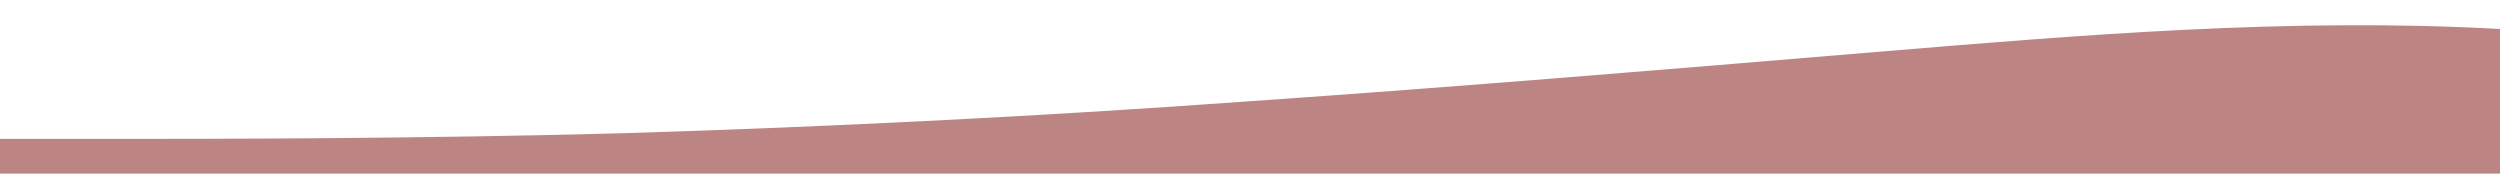 <?xml version="1.0" standalone="no"?>
<svg xmlns:xlink="http://www.w3.org/1999/xlink" id="wave" style="transform:rotate(0deg); transition: 0.3s" viewBox="0 0 1440 100" version="1.1" xmlns="http://www.w3.org/2000/svg"><defs><linearGradient id="sw-gradient-0" x1="0" x2="0" y1="1" y2="0"><stop stop-color="rgba(188, 133, 131, 1)" offset="0%"/><stop stop-color="rgba(188, 133, 131, 1)" offset="100%"/></linearGradient></defs><path style="transform:translate(0, 0px); opacity:1" fill="url(#sw-gradient-0)" d="M0,80L60,80C120,80,240,80,360,76.7C480,73,600,67,720,58.3C840,50,960,40,1080,30C1200,20,1320,10,1440,16.7C1560,23,1680,47,1800,58.3C1920,70,2040,70,2160,68.3C2280,67,2400,63,2520,63.3C2640,63,2760,67,2880,58.3C3000,50,3120,30,3240,33.3C3360,37,3480,63,3600,70C3720,77,3840,63,3960,55C4080,47,4200,43,4320,45C4440,47,4560,53,4680,60C4800,67,4920,73,5040,63.3C5160,53,5280,27,5400,13.3C5520,0,5640,0,5760,13.3C5880,27,6000,53,6120,65C6240,77,6360,73,6480,63.3C6600,53,6720,37,6840,31.7C6960,27,7080,33,7200,35C7320,37,7440,33,7560,36.7C7680,40,7800,50,7920,53.3C8040,57,8160,53,8280,53.3C8400,53,8520,57,8580,58.3L8640,60L8640,100L8580,100C8520,100,8400,100,8280,100C8160,100,8040,100,7920,100C7800,100,7680,100,7560,100C7440,100,7320,100,7200,100C7080,100,6960,100,6840,100C6720,100,6600,100,6480,100C6360,100,6240,100,6120,100C6000,100,5880,100,5760,100C5640,100,5520,100,5400,100C5280,100,5160,100,5040,100C4920,100,4800,100,4680,100C4560,100,4440,100,4320,100C4200,100,4080,100,3960,100C3840,100,3720,100,3600,100C3480,100,3360,100,3240,100C3120,100,3000,100,2880,100C2760,100,2640,100,2520,100C2400,100,2280,100,2160,100C2040,100,1920,100,1800,100C1680,100,1560,100,1440,100C1320,100,1200,100,1080,100C960,100,840,100,720,100C600,100,480,100,360,100C240,100,120,100,60,100L0,100Z"/></svg>